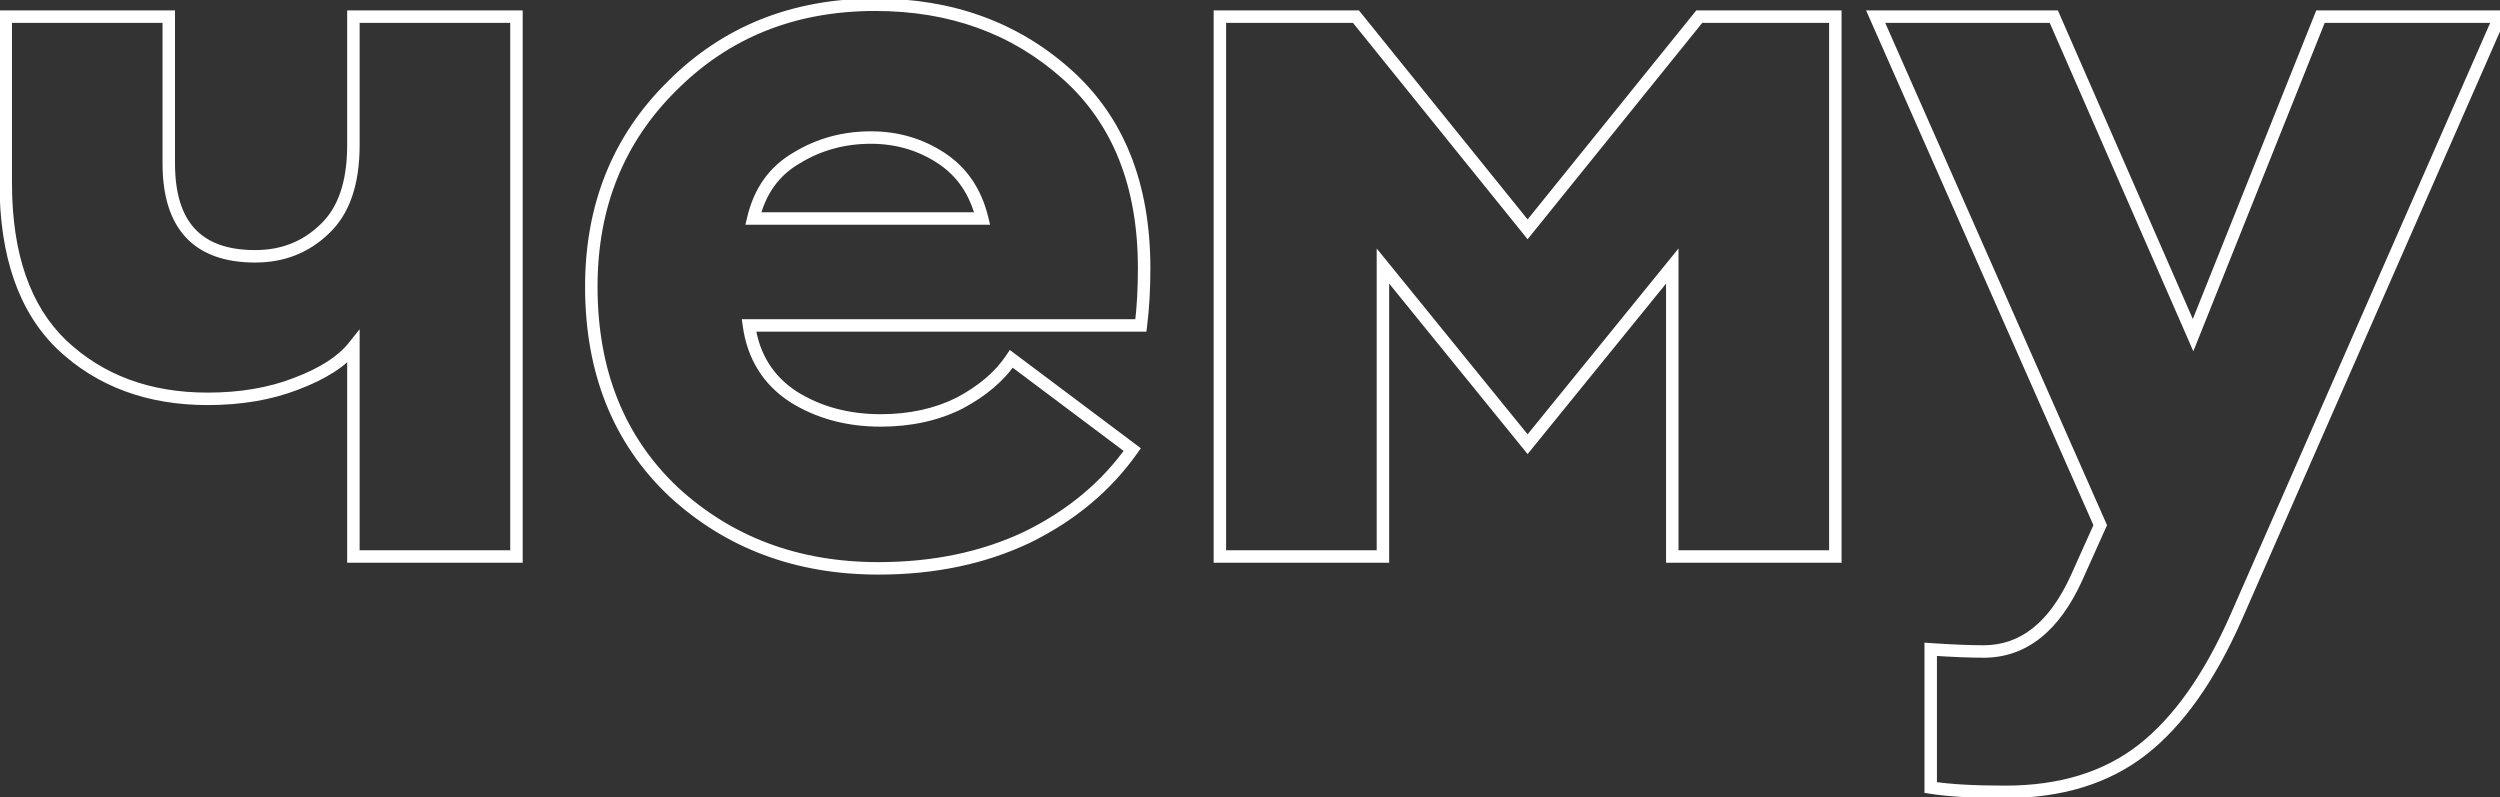 <?xml version="1.0" encoding="UTF-8"?> <svg xmlns="http://www.w3.org/2000/svg" width="301" height="96" viewBox="0 0 301 96" fill="none"><rect x="0" y="0" width="301" height="96" fill="#333333" stroke="none"/> <path d="M62.181 67V67.75H62.931V67H62.181ZM42.55 67H41.8V67.75H42.55V67ZM42.55 41.78H43.3V39.642L41.965 41.312L42.55 41.78ZM35.66 46.2L35.395 45.498L35.389 45.501L35.66 46.2ZM7.451 41.52L6.931 42.061L6.936 42.066L7.451 41.52ZM0.691 2V1.25H-0.059V2H0.691ZM20.32 2H21.07V1.25H20.32V2ZM39.041 27.61L38.531 27.06L38.521 27.069L39.041 27.61ZM42.55 2V1.25H41.8V2H42.55ZM62.181 2H62.931V1.25H62.181V2ZM62.181 66.25H42.55V67.75H62.181V66.25ZM43.3 67V41.78H41.8V67H43.3ZM41.965 41.312C40.696 42.898 38.539 44.309 35.395 45.498L35.926 46.901C39.196 45.664 41.632 44.129 43.136 42.248L41.965 41.312ZM35.389 45.501C32.37 46.675 28.912 47.27 25 47.27V48.77C29.063 48.77 32.711 48.152 35.932 46.899L35.389 45.501ZM25 47.27C18.059 47.27 12.402 45.16 7.965 40.974L6.936 42.066C11.686 46.547 17.728 48.77 25 48.77V47.27ZM7.97 40.979C3.66 36.835 1.441 30.563 1.441 22.02H-0.059C-0.059 30.81 2.227 37.538 6.931 42.061L7.97 40.979ZM1.441 22.02V2H-0.059V22.02H1.441ZM0.691 2.75H20.32V1.25H0.691V2.75ZM19.57 2V19.68H21.07V2H19.57ZM19.57 19.68C19.57 23.509 20.46 26.521 22.371 28.576C24.292 30.641 27.124 31.61 30.721 31.61V30.11C27.384 30.11 25.015 29.216 23.47 27.554C21.914 25.882 21.07 23.304 21.07 19.68H19.57ZM30.721 31.61C34.196 31.61 37.159 30.459 39.56 28.151L38.521 27.069C36.415 29.094 33.831 30.11 30.721 30.11V31.61ZM39.55 28.16C42.101 25.799 43.3 22.179 43.3 17.47H41.8C41.8 21.948 40.66 25.088 38.531 27.06L39.55 28.16ZM43.3 17.47V2H41.8V17.47H43.3ZM42.55 2.75H62.181V1.25H42.55V2.75ZM61.431 2V67H62.931V2H61.431ZM81.074 59.2L80.558 59.745L80.566 59.751L81.074 59.2ZM80.944 10.32L81.471 10.854L81.475 10.85L80.944 10.32ZM128.394 8.89L128.892 8.329L128.892 8.329L128.394 8.89ZM137.364 39.18V39.93H138.026L138.108 39.273L137.364 39.18ZM90.174 39.18V38.43H89.312L89.431 39.284L90.174 39.18ZM95.504 47.76L95.092 48.387L95.099 48.391L95.105 48.395L95.504 47.76ZM115.524 48.54L115.86 49.211L115.868 49.207L115.876 49.202L115.524 48.54ZM121.764 43.21L122.214 42.61L121.58 42.134L121.14 42.794L121.764 43.21ZM136.324 54.13L136.937 54.562L137.357 53.967L136.774 53.53L136.324 54.13ZM123.714 64.66L124.036 65.337L124.045 65.333L123.714 64.66ZM90.694 26.31L89.964 26.137L89.746 27.06H90.694V26.31ZM118.254 26.31V27.06H119.208L118.983 26.133L118.254 26.31ZM113.314 19.03L112.903 19.657L112.903 19.657L113.314 19.03ZM95.894 19.03L96.271 19.679L96.278 19.674L96.286 19.669L95.894 19.03ZM105.774 67.68C96.153 67.68 88.106 64.664 81.583 58.649L80.566 59.751C87.389 66.043 95.809 69.18 105.774 69.18V67.68ZM81.59 58.656C75.172 52.576 71.944 44.55 71.944 34.5H70.444C70.444 44.904 73.802 53.344 80.558 59.745L81.59 58.656ZM71.944 34.5C71.944 24.98 75.124 17.117 81.471 10.854L80.417 9.786C73.765 16.35 70.444 24.607 70.444 34.5H71.944ZM81.475 10.85C87.824 4.501 95.775 1.32 105.384 1.32V-0.18C95.406 -0.18 87.064 3.139 80.414 9.79L81.475 10.85ZM105.384 1.32C114.318 1.32 121.806 4.037 127.896 9.451L128.892 8.329C122.502 2.649 114.65 -0.18 105.384 -0.18V1.32ZM127.896 9.451C133.943 14.826 137.004 22.403 137.004 32.29H138.504C138.504 22.07 135.325 14.047 128.892 8.329L127.896 9.451ZM137.004 32.29C137.004 34.778 136.875 37.043 136.62 39.087L138.108 39.273C138.373 37.157 138.504 34.828 138.504 32.29H137.004ZM137.364 38.43H90.174V39.93H137.364V38.43ZM89.431 39.284C89.98 43.215 91.871 46.27 95.092 48.387L95.916 47.133C93.071 45.263 91.408 42.598 90.917 39.076L89.431 39.284ZM95.105 48.395C98.271 50.385 101.923 51.37 106.034 51.37V49.87C102.172 49.87 98.804 48.948 95.903 47.125L95.105 48.395ZM106.034 51.37C109.687 51.37 112.968 50.657 115.86 49.211L115.189 47.869C112.534 49.197 109.488 49.87 106.034 49.87V51.37ZM115.876 49.202C118.732 47.685 120.917 45.833 122.388 43.626L121.14 42.794C119.838 44.747 117.864 46.448 115.172 47.878L115.876 49.202ZM121.314 43.81L135.874 54.73L136.774 53.53L122.214 42.61L121.314 43.81ZM135.711 53.697C132.67 58.006 128.568 61.437 123.383 63.987L124.045 65.333C129.434 62.683 133.738 59.094 136.937 54.562L135.711 53.697ZM123.392 63.983C118.219 66.442 112.352 67.68 105.774 67.68V69.18C112.543 69.18 118.636 67.905 124.036 65.337L123.392 63.983ZM90.694 27.06H118.254V25.56H90.694V27.06ZM118.983 26.133C118.163 22.761 116.414 20.164 113.725 18.403L112.903 19.657C115.241 21.189 116.786 23.446 117.525 26.487L118.983 26.133ZM113.725 18.403C111.085 16.673 108.124 15.81 104.864 15.81V17.31C107.844 17.31 110.517 18.094 112.903 19.657L113.725 18.403ZM104.864 15.81C101.439 15.81 98.312 16.668 95.502 18.39L96.286 19.669C98.849 18.098 101.703 17.31 104.864 17.31V15.81ZM95.518 18.381C92.636 20.055 90.787 22.663 89.964 26.137L91.424 26.483C92.161 23.37 93.779 21.125 96.271 19.679L95.518 18.381ZM146.873 2V1.25H146.123V2H146.873ZM163.253 2L163.837 1.529L163.612 1.25H163.253V2ZM183.923 27.61L183.34 28.081L183.923 28.804L184.507 28.081L183.923 27.61ZM204.593 2V1.25H204.235L204.01 1.529L204.593 2ZM220.973 2H221.723V1.25H220.973V2ZM220.973 67V67.75H221.723V67H220.973ZM201.343 67H200.593V67.75H201.343V67ZM201.343 32.03H202.093V29.917L200.761 31.557L201.343 32.03ZM183.923 53.48L183.341 53.953L183.923 54.67L184.506 53.953L183.923 53.48ZM166.503 32.03L167.086 31.557L165.753 29.917V32.03H166.503ZM166.503 67V67.75H167.253V67H166.503ZM146.873 67H146.123V67.75H146.873V67ZM146.873 2.75H163.253V1.25H146.873V2.75ZM162.67 2.471L183.34 28.081L184.507 27.139L163.837 1.529L162.67 2.471ZM184.507 28.081L205.177 2.471L204.01 1.529L183.34 27.139L184.507 28.081ZM204.593 2.75H220.973V1.25H204.593V2.75ZM220.223 2V67H221.723V2H220.223ZM220.973 66.25H201.343V67.75H220.973V66.25ZM202.093 67V32.03H200.593V67H202.093ZM200.761 31.557L183.341 53.007L184.506 53.953L201.926 32.503L200.761 31.557ZM184.506 53.007L167.086 31.557L165.921 32.503L183.341 53.953L184.506 53.007ZM165.753 32.03V67H167.253V32.03H165.753ZM166.503 66.25H146.873V67.75H166.503V66.25ZM147.623 67V2H146.123V67H147.623ZM300.967 2L301.654 2.301L302.115 1.25H300.967V2ZM269.247 74.28L269.934 74.582L269.934 74.581L269.247 74.28ZM257.937 90.27L257.476 89.679L257.476 89.679L257.937 90.27ZM232.457 94.82H231.707V95.46L232.339 95.561L232.457 94.82ZM232.457 78.18L232.507 77.432L231.707 77.378V78.18H232.457ZM250.007 69.6L250.69 69.911L250.691 69.907L250.007 69.6ZM252.867 63.23L253.551 63.537L253.688 63.233L253.553 62.927L252.867 63.23ZM225.827 2V1.25H224.676L225.141 2.303L225.827 2ZM247.277 2L247.964 1.7L247.768 1.25H247.277V2ZM264.047 40.35L263.36 40.651L264.078 42.292L264.744 40.629L264.047 40.35ZM279.387 2V1.25H278.879L278.691 1.721L279.387 2ZM300.28 1.699L268.56 73.979L269.934 74.581L301.654 2.301L300.28 1.699ZM268.561 73.978C265.383 81.192 261.677 86.401 257.476 89.679L258.398 90.861C262.864 87.379 266.698 81.928 269.934 74.582L268.561 73.978ZM257.476 89.679C253.301 92.935 247.97 94.59 241.427 94.59V96.09C248.231 96.09 253.907 94.365 258.398 90.861L257.476 89.679ZM241.427 94.59C237.629 94.59 234.685 94.417 232.576 94.079L232.339 95.561C234.563 95.916 237.599 96.09 241.427 96.09V94.59ZM233.207 94.82V78.18H231.707V94.82H233.207ZM232.407 78.928C235.016 79.102 237.157 79.19 238.827 79.19V77.69C237.204 77.69 235.099 77.604 232.507 77.432L232.407 78.928ZM238.827 79.19C243.995 79.19 247.933 75.959 250.69 69.911L249.325 69.289C246.708 75.028 243.193 77.69 238.827 77.69V79.19ZM250.691 69.907L253.551 63.537L252.183 62.923L249.323 69.293L250.691 69.907ZM253.553 62.927L226.513 1.697L225.141 2.303L252.181 63.533L253.553 62.927ZM225.827 2.75H247.277V1.25H225.827V2.75ZM246.59 2.3L263.36 40.651L264.734 40.05L247.964 1.7L246.59 2.3ZM264.744 40.629L280.084 2.279L278.691 1.721L263.351 40.072L264.744 40.629ZM279.387 2.75H300.967V1.25H279.387V2.75Z" fill="white"></path> </svg> 